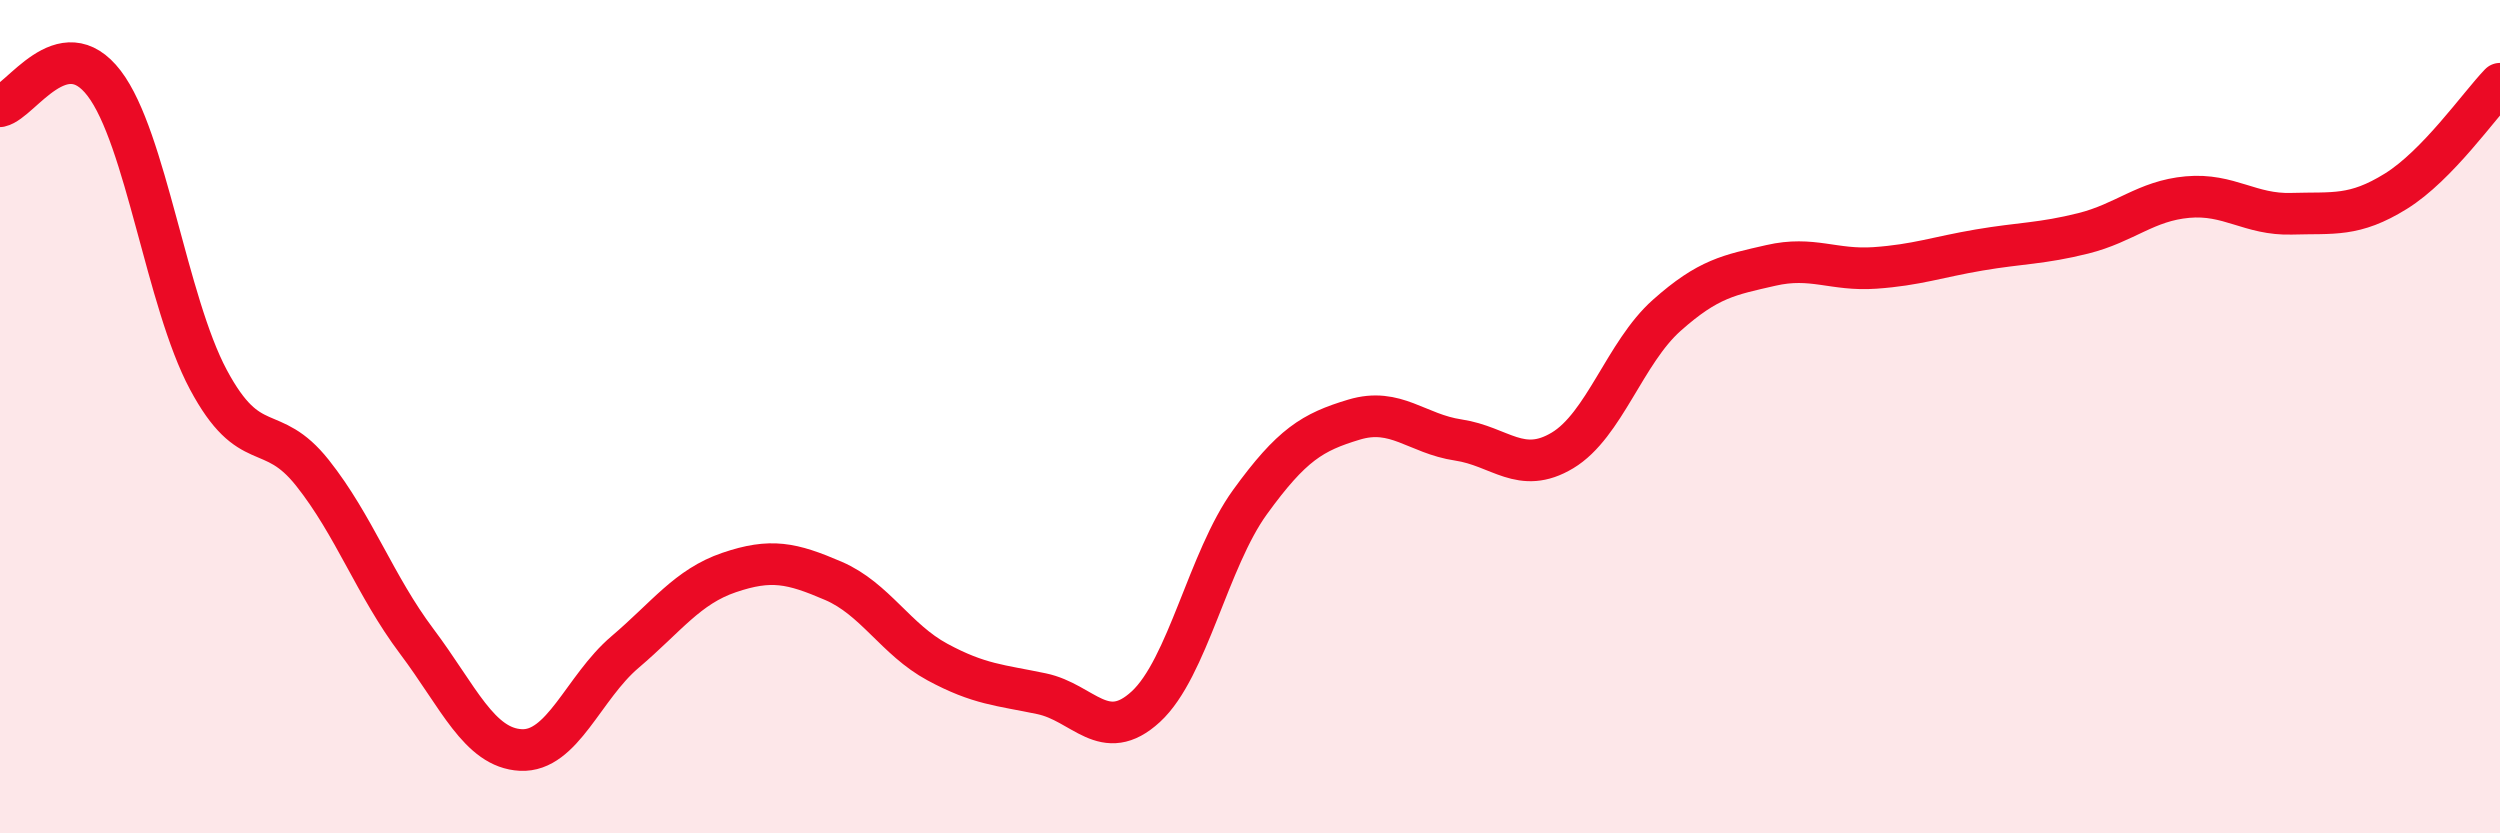 
    <svg width="60" height="20" viewBox="0 0 60 20" xmlns="http://www.w3.org/2000/svg">
      <path
        d="M 0,2.55 C 0.5,2.44 1.5,0.69 2.5,2 C 3.5,3.31 4,7.24 5,9.11 C 6,10.98 6.5,10.09 7.5,11.35 C 8.5,12.61 9,14.06 10,15.39 C 11,16.72 11.5,17.95 12.5,18 C 13.5,18.05 14,16.5 15,15.65 C 16,14.8 16.5,14.08 17.5,13.74 C 18.5,13.4 19,13.51 20,13.94 C 21,14.37 21.5,15.35 22.5,15.89 C 23.5,16.43 24,16.44 25,16.65 C 26,16.86 26.5,17.88 27.5,16.96 C 28.5,16.04 29,13.43 30,12.05 C 31,10.67 31.5,10.37 32.5,10.07 C 33.5,9.77 34,10.41 35,10.56 C 36,10.71 36.5,11.41 37.5,10.81 C 38.5,10.21 39,8.46 40,7.57 C 41,6.68 41.5,6.6 42.5,6.37 C 43.5,6.14 44,6.5 45,6.43 C 46,6.36 46.5,6.17 47.5,6 C 48.5,5.83 49,5.85 50,5.6 C 51,5.35 51.5,4.82 52.5,4.73 C 53.5,4.64 54,5.16 55,5.13 C 56,5.1 56.5,5.21 57.5,4.59 C 58.5,3.97 59.5,2.53 60,2.01L60 20L0 20Z"
        fill="#EB0A25"
        opacity="0.1"
        stroke-linecap="round"
        stroke-linejoin="round"
      />
      <path
        d="M 0,2.55 C 0.5,2.44 1.5,0.69 2.5,2 C 3.5,3.31 4,7.24 5,9.11 C 6,10.98 6.5,10.09 7.5,11.35 C 8.5,12.61 9,14.06 10,15.39 C 11,16.72 11.5,17.95 12.5,18 C 13.5,18.05 14,16.5 15,15.65 C 16,14.8 16.5,14.08 17.5,13.74 C 18.5,13.4 19,13.51 20,13.94 C 21,14.37 21.5,15.35 22.5,15.89 C 23.5,16.43 24,16.44 25,16.65 C 26,16.86 26.5,17.88 27.5,16.96 C 28.5,16.04 29,13.43 30,12.05 C 31,10.67 31.5,10.37 32.5,10.07 C 33.5,9.77 34,10.41 35,10.56 C 36,10.71 36.5,11.41 37.5,10.81 C 38.5,10.21 39,8.46 40,7.57 C 41,6.68 41.5,6.6 42.5,6.37 C 43.5,6.14 44,6.5 45,6.43 C 46,6.36 46.5,6.17 47.5,6 C 48.5,5.83 49,5.85 50,5.6 C 51,5.35 51.5,4.82 52.5,4.73 C 53.5,4.64 54,5.16 55,5.13 C 56,5.1 56.5,5.21 57.5,4.59 C 58.5,3.97 59.5,2.53 60,2.01"
        stroke="#EB0A25"
        stroke-width="1"
        fill="none"
        stroke-linecap="round"
        stroke-linejoin="round"
      />
    </svg>
  